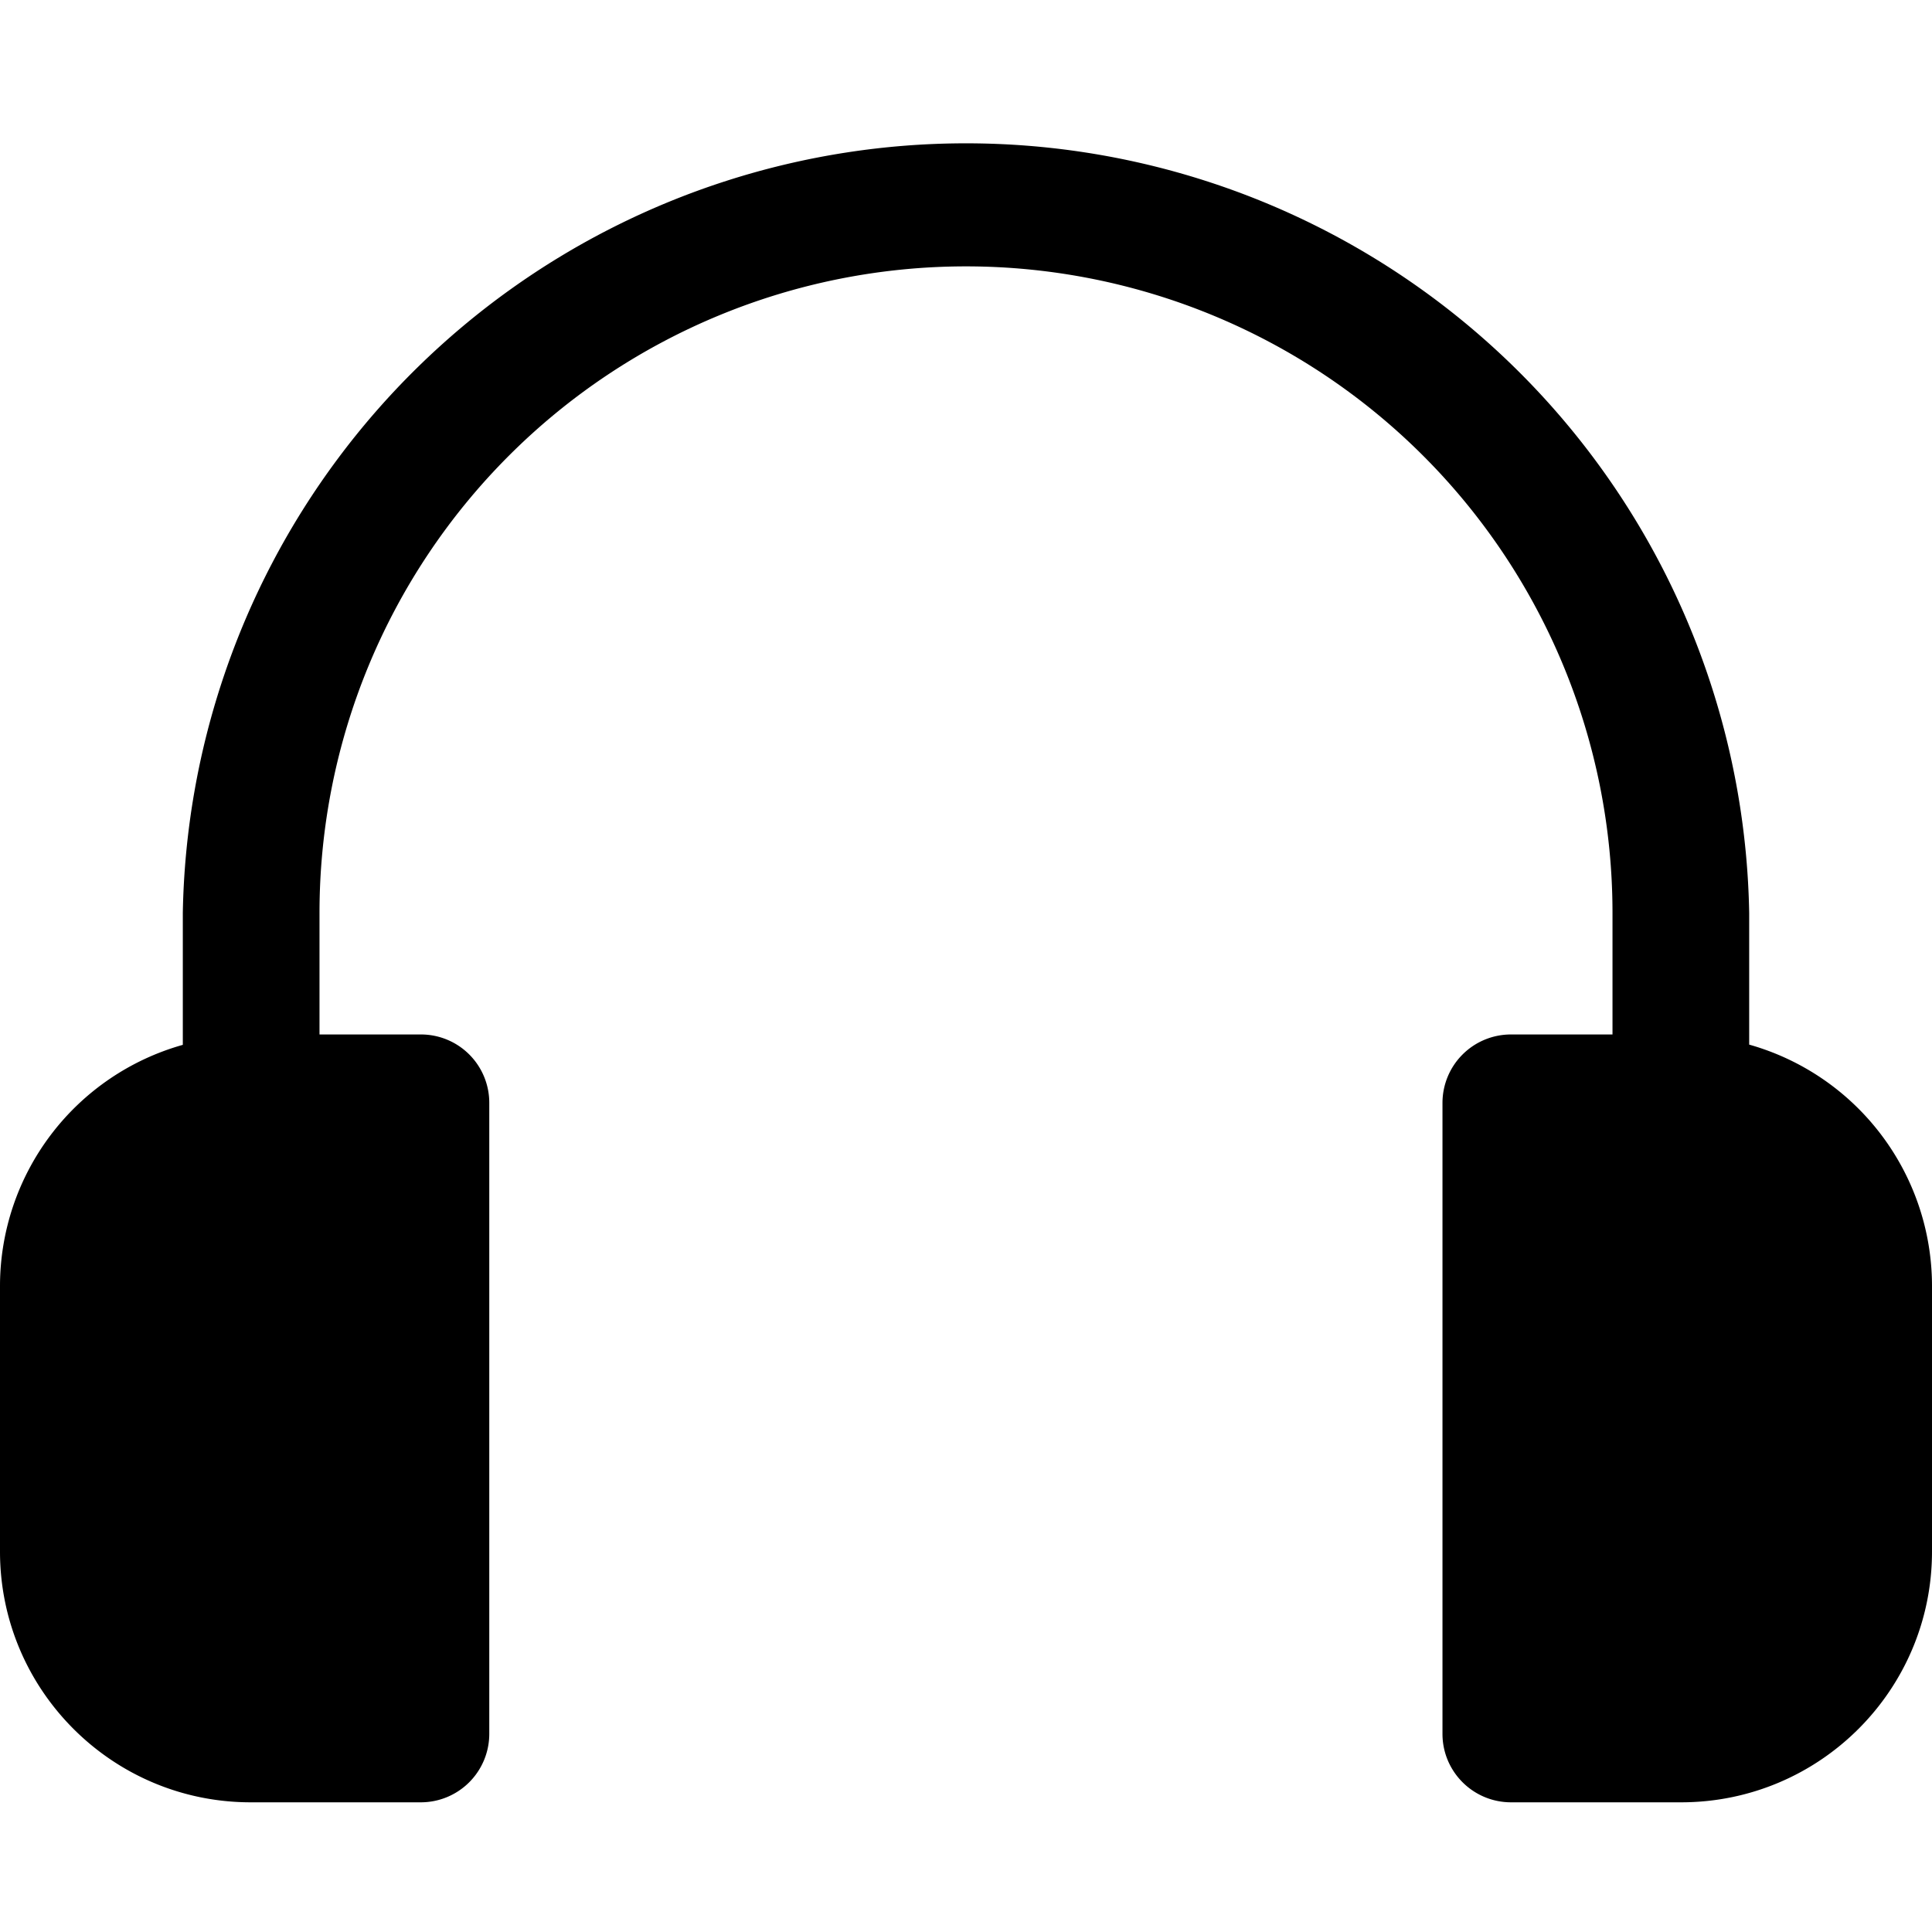 <!-- This Source Code Form is subject to the terms of the Mozilla Public
   - License, v. 2.0. If a copy of the MPL was not distributed with this
   - file, You can obtain one at http://mozilla.org/MPL/2.0/. -->
<svg xmlns="http://www.w3.org/2000/svg" height="16" width="16" fill="context-fill">
   <style>
        path {
            fill: black;
        }
        @media (prefers-color-scheme: dark) {
            path { fill: white; }
        }
    </style>
  <path d="M14.486 8.65V7.56a6.487 6.487 0 00-12.972 0v1.093A2.076 2.076 0 000 10.643v2.206c0 1.147.93 2.077 2.076 2.077h1.41a.567.567 0 00.566-.567V9.133a.566.566 0 00-.566-.566h-.84V7.56a5.354 5.354 0 1110.708 0v1.007h-.84a.567.567 0 00-.568.566v5.226c0 .313.254.567.568.567h1.408c1.148 0 2.078-.93 2.078-2.077v-2.207a2.078 2.078 0 00-1.514-1.991z"/>
</svg>
